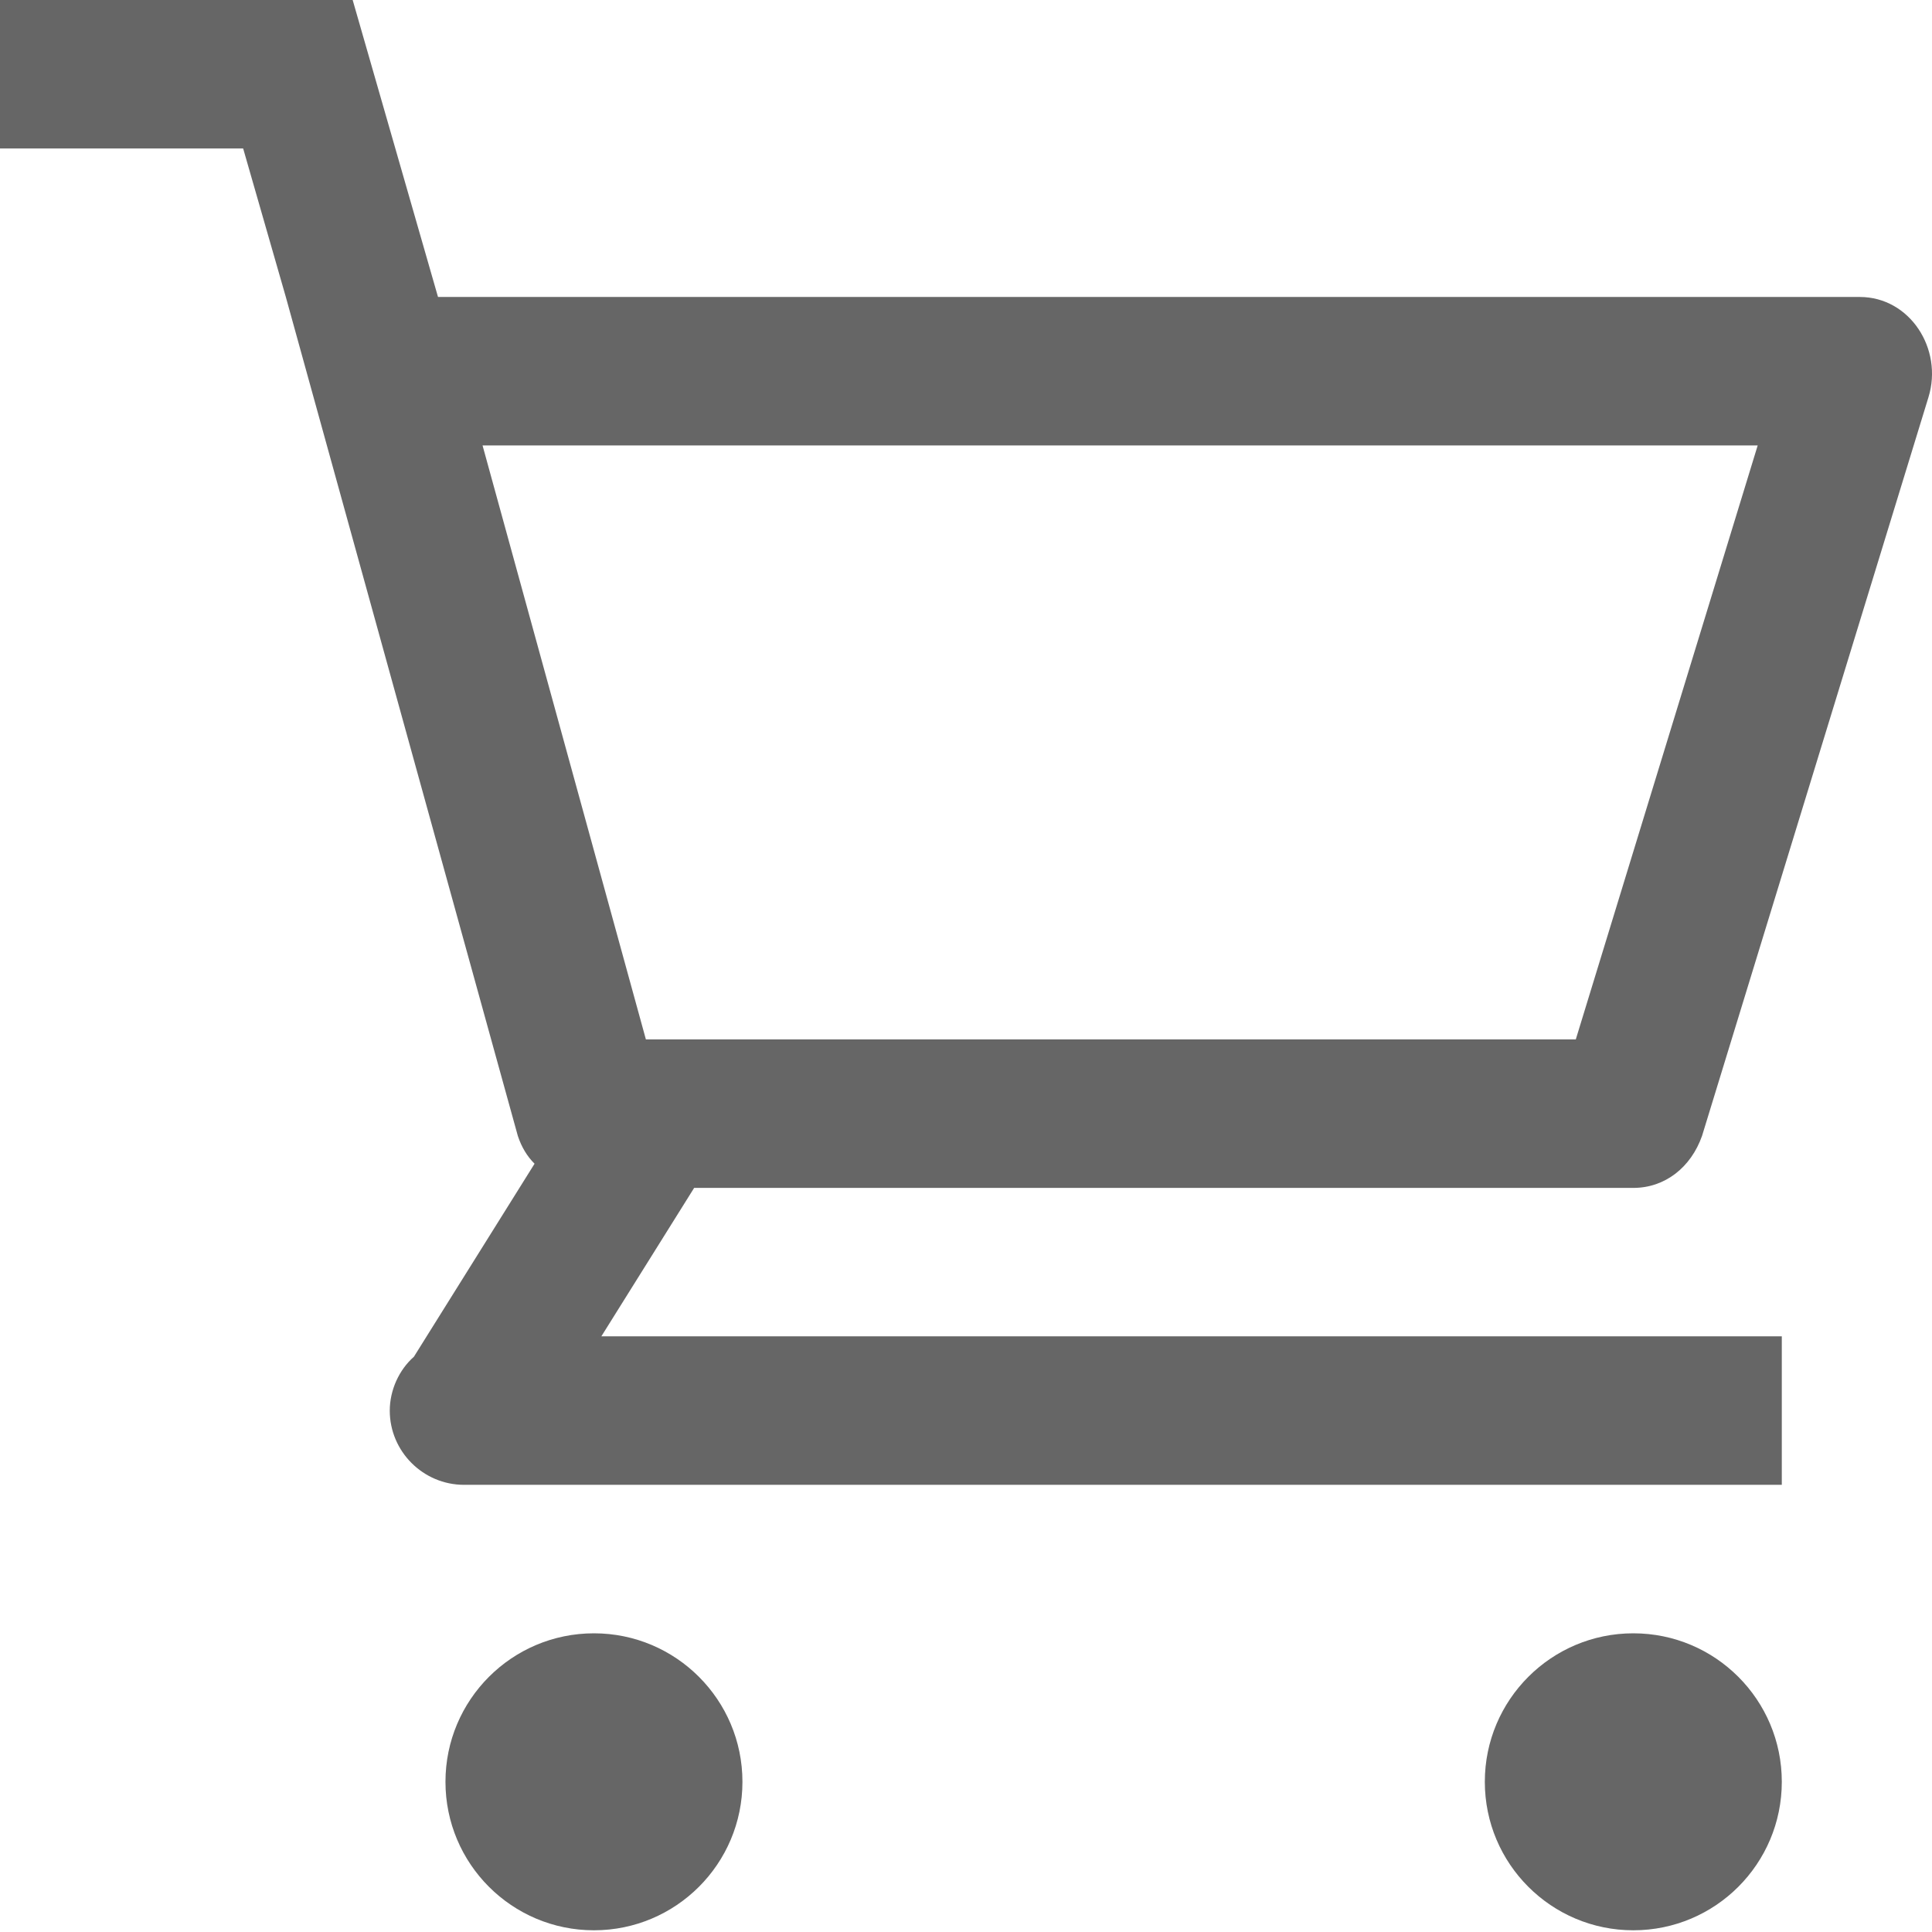 <svg xmlns="http://www.w3.org/2000/svg" xmlns:xlink="http://www.w3.org/1999/xlink" fill="none" version="1.1" width="35" height="35" viewBox="0 0 35 35"><defs><clipPath id="master_svg0_19_0099"><rect x="0" y="0" width="35" height="35" rx="0"/></clipPath></defs><g clip-path="url(#master_svg0_19_0099)"><g><path d="M31.842,8.07L28.547,18.83L11.701,18.83L8.742,8.07L31.842,8.07ZM6.389,0L0,0L0,2.69L4.405,2.69L5.178,5.38L9.381,20.578C9.448,20.78,9.549,20.948,9.684,21.082L7.498,24.579C7.229,24.815,7.061,25.185,7.061,25.555C7.061,26.294,7.666,26.899,8.406,26.899L32.279,26.899L32.279,24.209L10.894,24.209L12.575,21.52L29.589,21.52C30.161,21.52,30.632,21.15,30.834,20.578L34.936,7.196C35.205,6.321,34.599,5.38,33.692,5.38L7.935,5.38L7.162,2.69L6.389,0ZM8.07,32.279C8.07,33.765,9.274,34.969,10.76,34.969C12.245,34.969,13.45,33.765,13.45,32.279C13.45,30.794,12.245,29.589,10.76,29.589C9.274,29.589,8.07,30.794,8.07,32.279ZM26.899,32.279C26.899,33.765,28.104,34.969,29.589,34.969C31.075,34.969,32.279,33.765,32.279,32.279C32.279,30.794,31.075,29.589,29.589,29.589C28.104,29.589,26.899,30.794,26.899,32.279Z" fill="#666666" fill-opacity="1" style="mix-blend-mode:passthrough"/></g></g></svg>